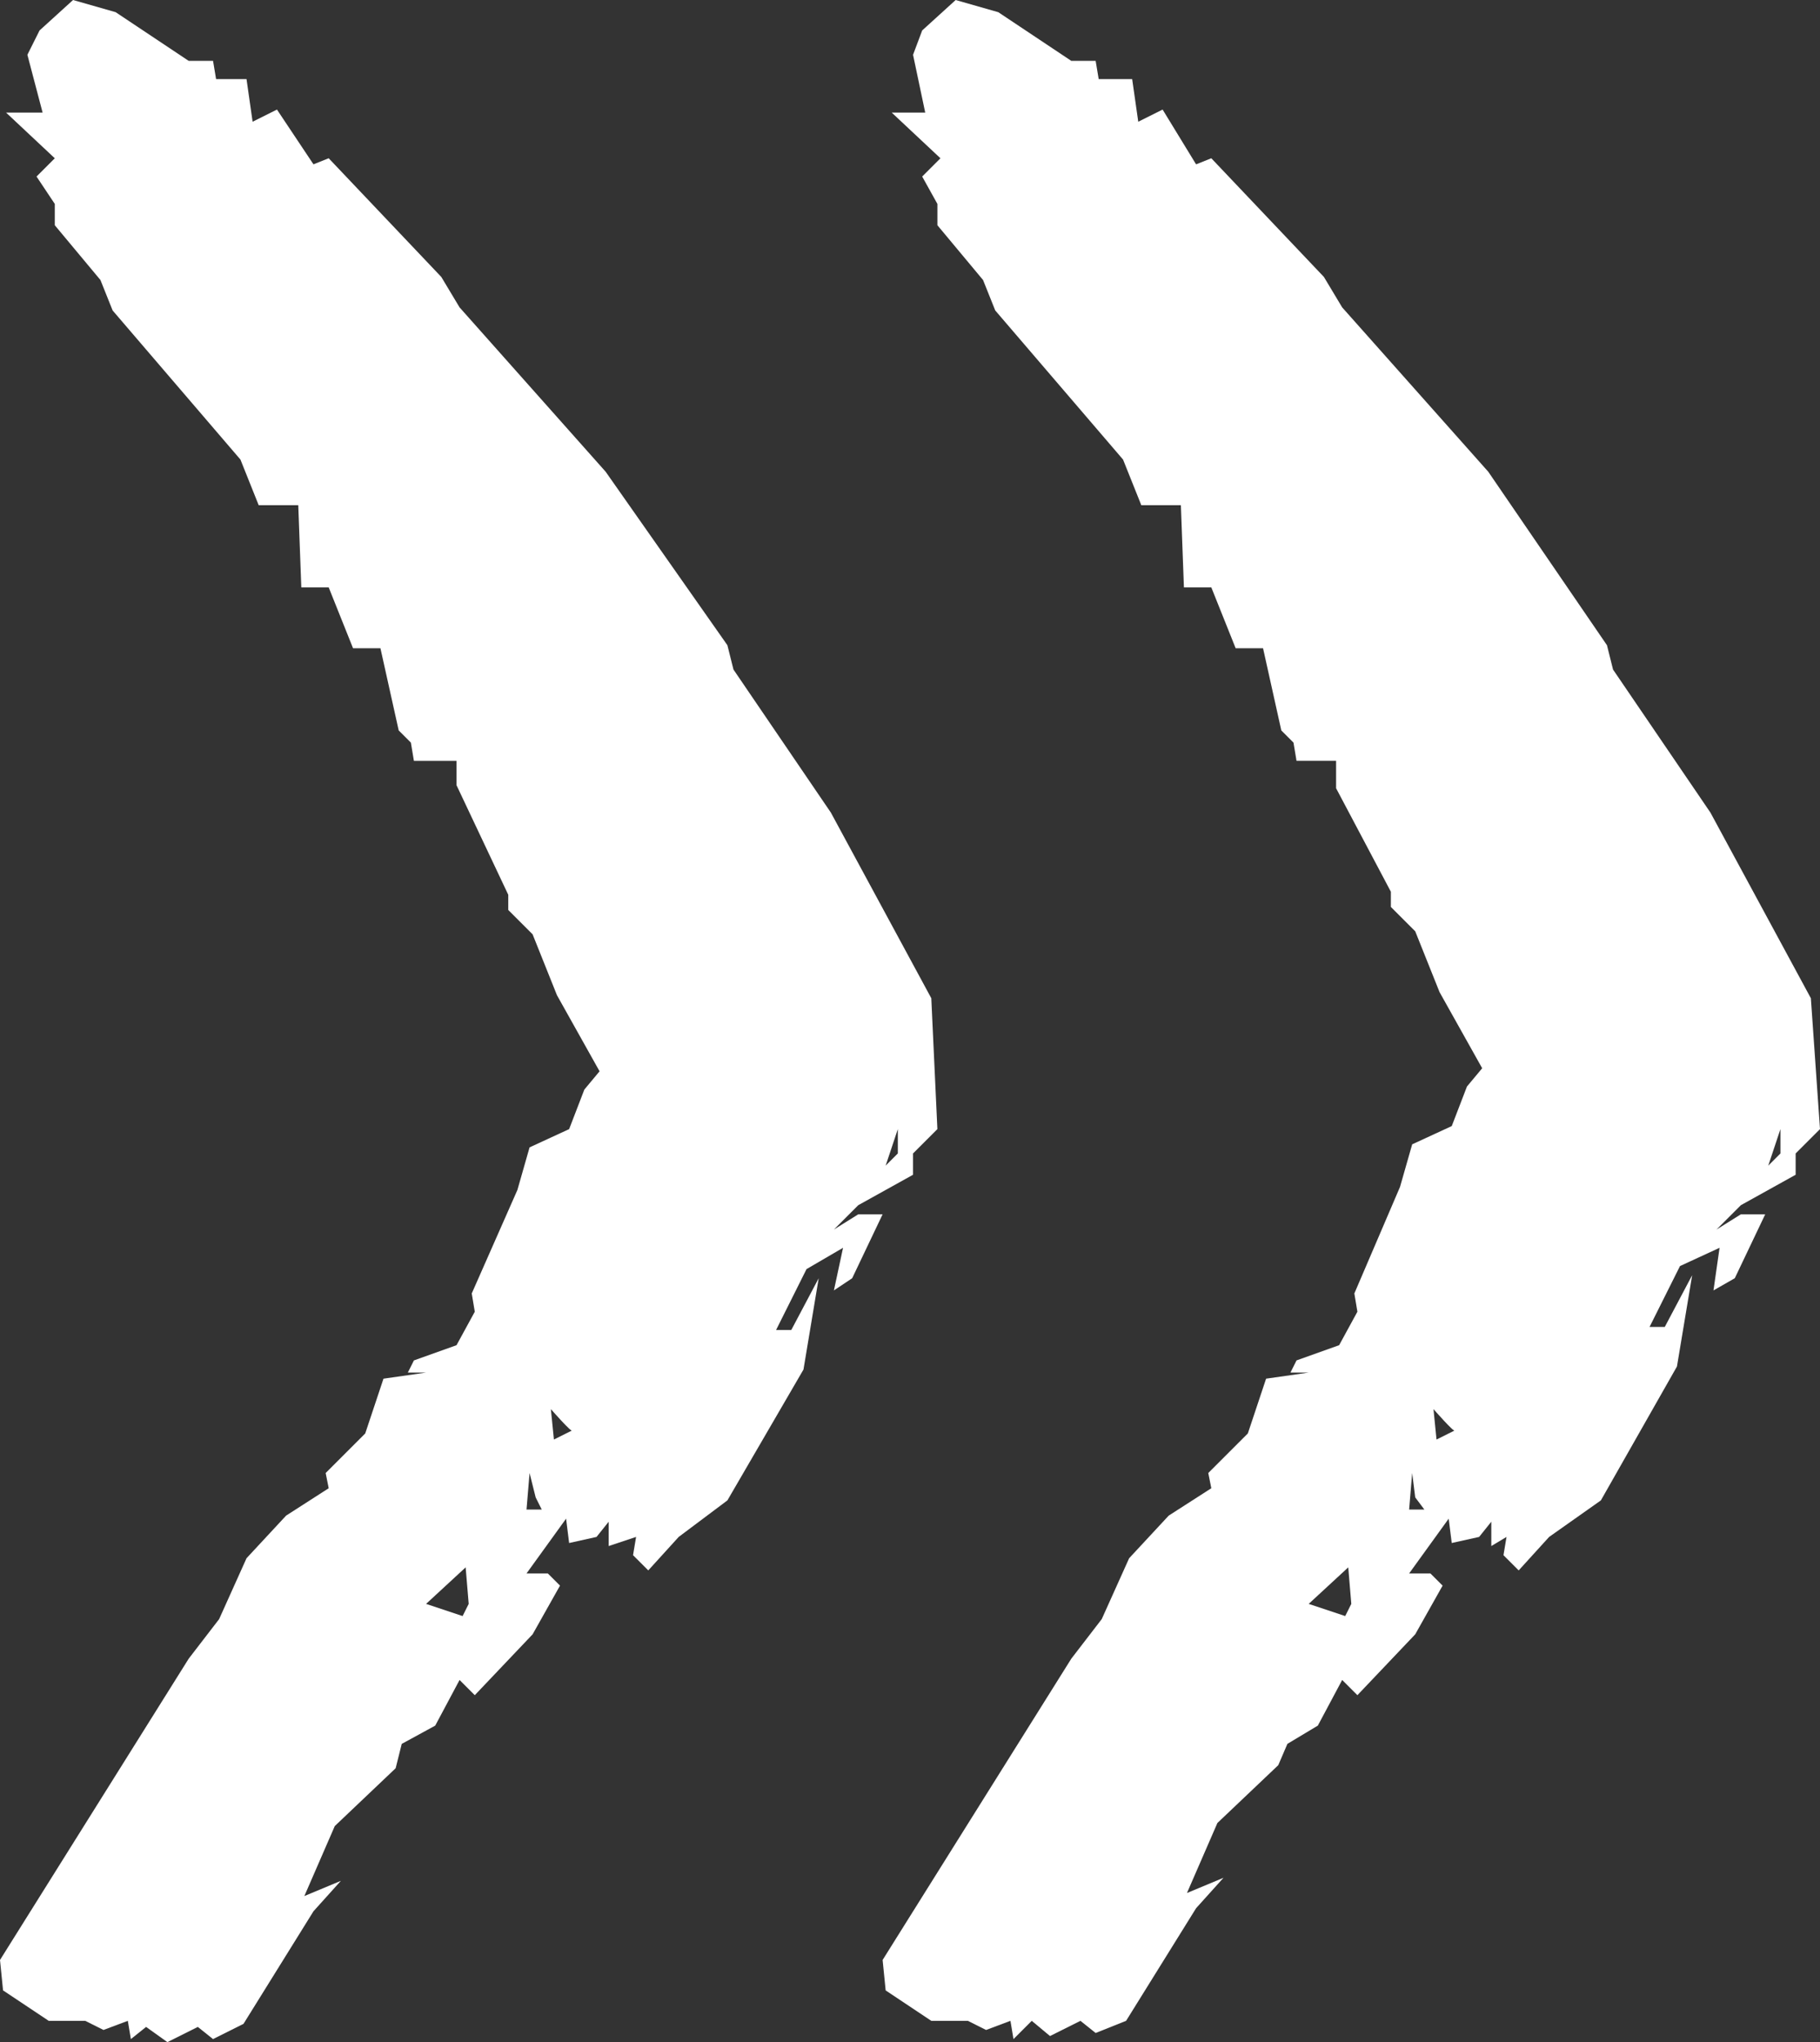<?xml version="1.0" encoding="UTF-8"?>
<svg xmlns="http://www.w3.org/2000/svg" id="Ebene_2" width="59.8" height="67.1" viewBox="0 0 59.8 67.1">
  <rect x="0" y="0" width="59.8" height="67.1" fill="#333333" stroke="none"/>
  <defs>
    <style>.cls-1{fill:#fff;stroke-width:0px;}</style>
  </defs>
  <g id="Ebene_2-2">
    <g id="Ebene_1-2">
      <g id="Ebene_2-2">
        <g id="Ebene_1-2-2">
          <path class="cls-1" d="m35.2,2h.8l.1.6h1.1l.2,1.4.8-.4,1.1,1.8.5-.2,3.7,3.9.6,1,4.8,5.4,3.9,5.7.2.8,3.2,4.7,3.3,6.1.3,4.3-.8.8v.7s-1.8,1-1.8,1l-.8.8.8-.5h.8l-1,2.1-.7.4.2-1.4-1.3.6-1,2h.5l.9-1.7-.5,3-2.5,4.4-1.7,1.2-1,1.1-.5-.5.1-.6-.5.3v-.8l-.4.5-.9.2-.1-.8-1.3,1.8h.7l.4.4-.9,1.6-1.9,2-.5-.5-.8,1.5-1,.6-.3.7-2,1.9-1,2.3,1.2-.5-.9,1-2.3,3.7-1,.4-.5-.4-1,.5-.6-.5-.6.6-.1-.6-.8.3-.6-.3h-1.2l-1.5-1-.1-1,6.2-9.9,1-1.3.9-2,1.3-1.4,1.4-.9-.1-.5,1.3-1.3.6-1.8,1.4-.2h-.6l.2-.4,1.4-.5.6-1.1-.1-.6,1.5-3.5.4-1.4,1.3-.6.5-1.3.5-.6-1.4-2.5-.8-2-.8-.8v-.5l-1.8-3.4v-.9h-1.3l-.1-.6-.4-.4-.6-2.7h-.9l-.8-2h-.9l-.1-2.7h-1.3l-.6-1.5-4.2-4.9-.4-1-1.5-1.8v-.7l-.5-.9.6-.6-1.6-1.5h1.1l-.4-1.9.3-.8,1.1-1,1.4.4,2.4,1.6h0Zm9.1,49.5l-1.3,1.2,1.2.4.2-.4-.1-1.2Zm2.1-3.1l-.1,1.2h.5l-.3-.4-.1-.8h0Zm.7-2.1l.1,1,.6-.3c0,.1-.7-.7-.7-.7Zm11.4-9.2l-.4,1.2.4-.4v-.8Z"></path>
          <path class="cls-1" d="m6.2,2h.8l.1.6h1l.2,1.4.8-.4,1.2,1.8.5-.2,3.7,3.9.6,1,4.8,5.4,4,5.7.2.8,3.2,4.7,3.3,6.1.2,4.3-.8.8v.7s-1.8,1-1.8,1l-.8.8.8-.5h.8l-1,2.1-.6.4.3-1.4-1.2.7-1,2h.5l.9-1.7-.5,3-2.5,4.3-1.6,1.2-1,1.1-.5-.5.1-.6-.9.3v-.8l-.4.5-.9.2-.1-.8-1.3,1.8h.7l.4.4-.9,1.6-1.9,2-.5-.5-.8,1.5-1.1.6-.2.8-2,1.9-1,2.3,1.2-.5-.9,1-2.3,3.7-1,.5-.5-.4-1,.5-.7-.5-.5.4-.1-.6-.8.3-.6-.3h-1.2l-1.5-1-.1-1,6.2-9.9,1-1.3.9-2,1.3-1.4,1.4-.9-.1-.5,1.3-1.3.6-1.8,1.4-.2h-.6l.2-.4,1.4-.5.6-1.1-.1-.6,1.5-3.4.4-1.4,1.3-.6.5-1.3.5-.6-1.4-2.5-.8-2-.8-.8v-.5l-1.7-3.6v-.8h-1.4l-.1-.6-.4-.4-.6-2.7h-.9l-.8-2h-.9l-.1-2.7h-1.3l-.6-1.5-4.2-4.9-.4-1-1.5-1.8v-.7l-.6-.9.6-.6L.2,3.7h1.2l-.5-1.9.4-.8,1.1-1,1.4.4,2.4,1.6h0Zm9.1,49.5l-1.3,1.2,1.2.4.2-.4-.1-1.2Zm2.1-3.1l-.1,1.2h.5l-.2-.4-.2-.8Zm.7-2.1l.1,1,.6-.3c0,.1-.7-.7-.7-.7Zm11.4-9.2l-.4,1.2.4-.4v-.8Z"></path>
        </g>
      </g>
    </g>
  </g>
</svg>
